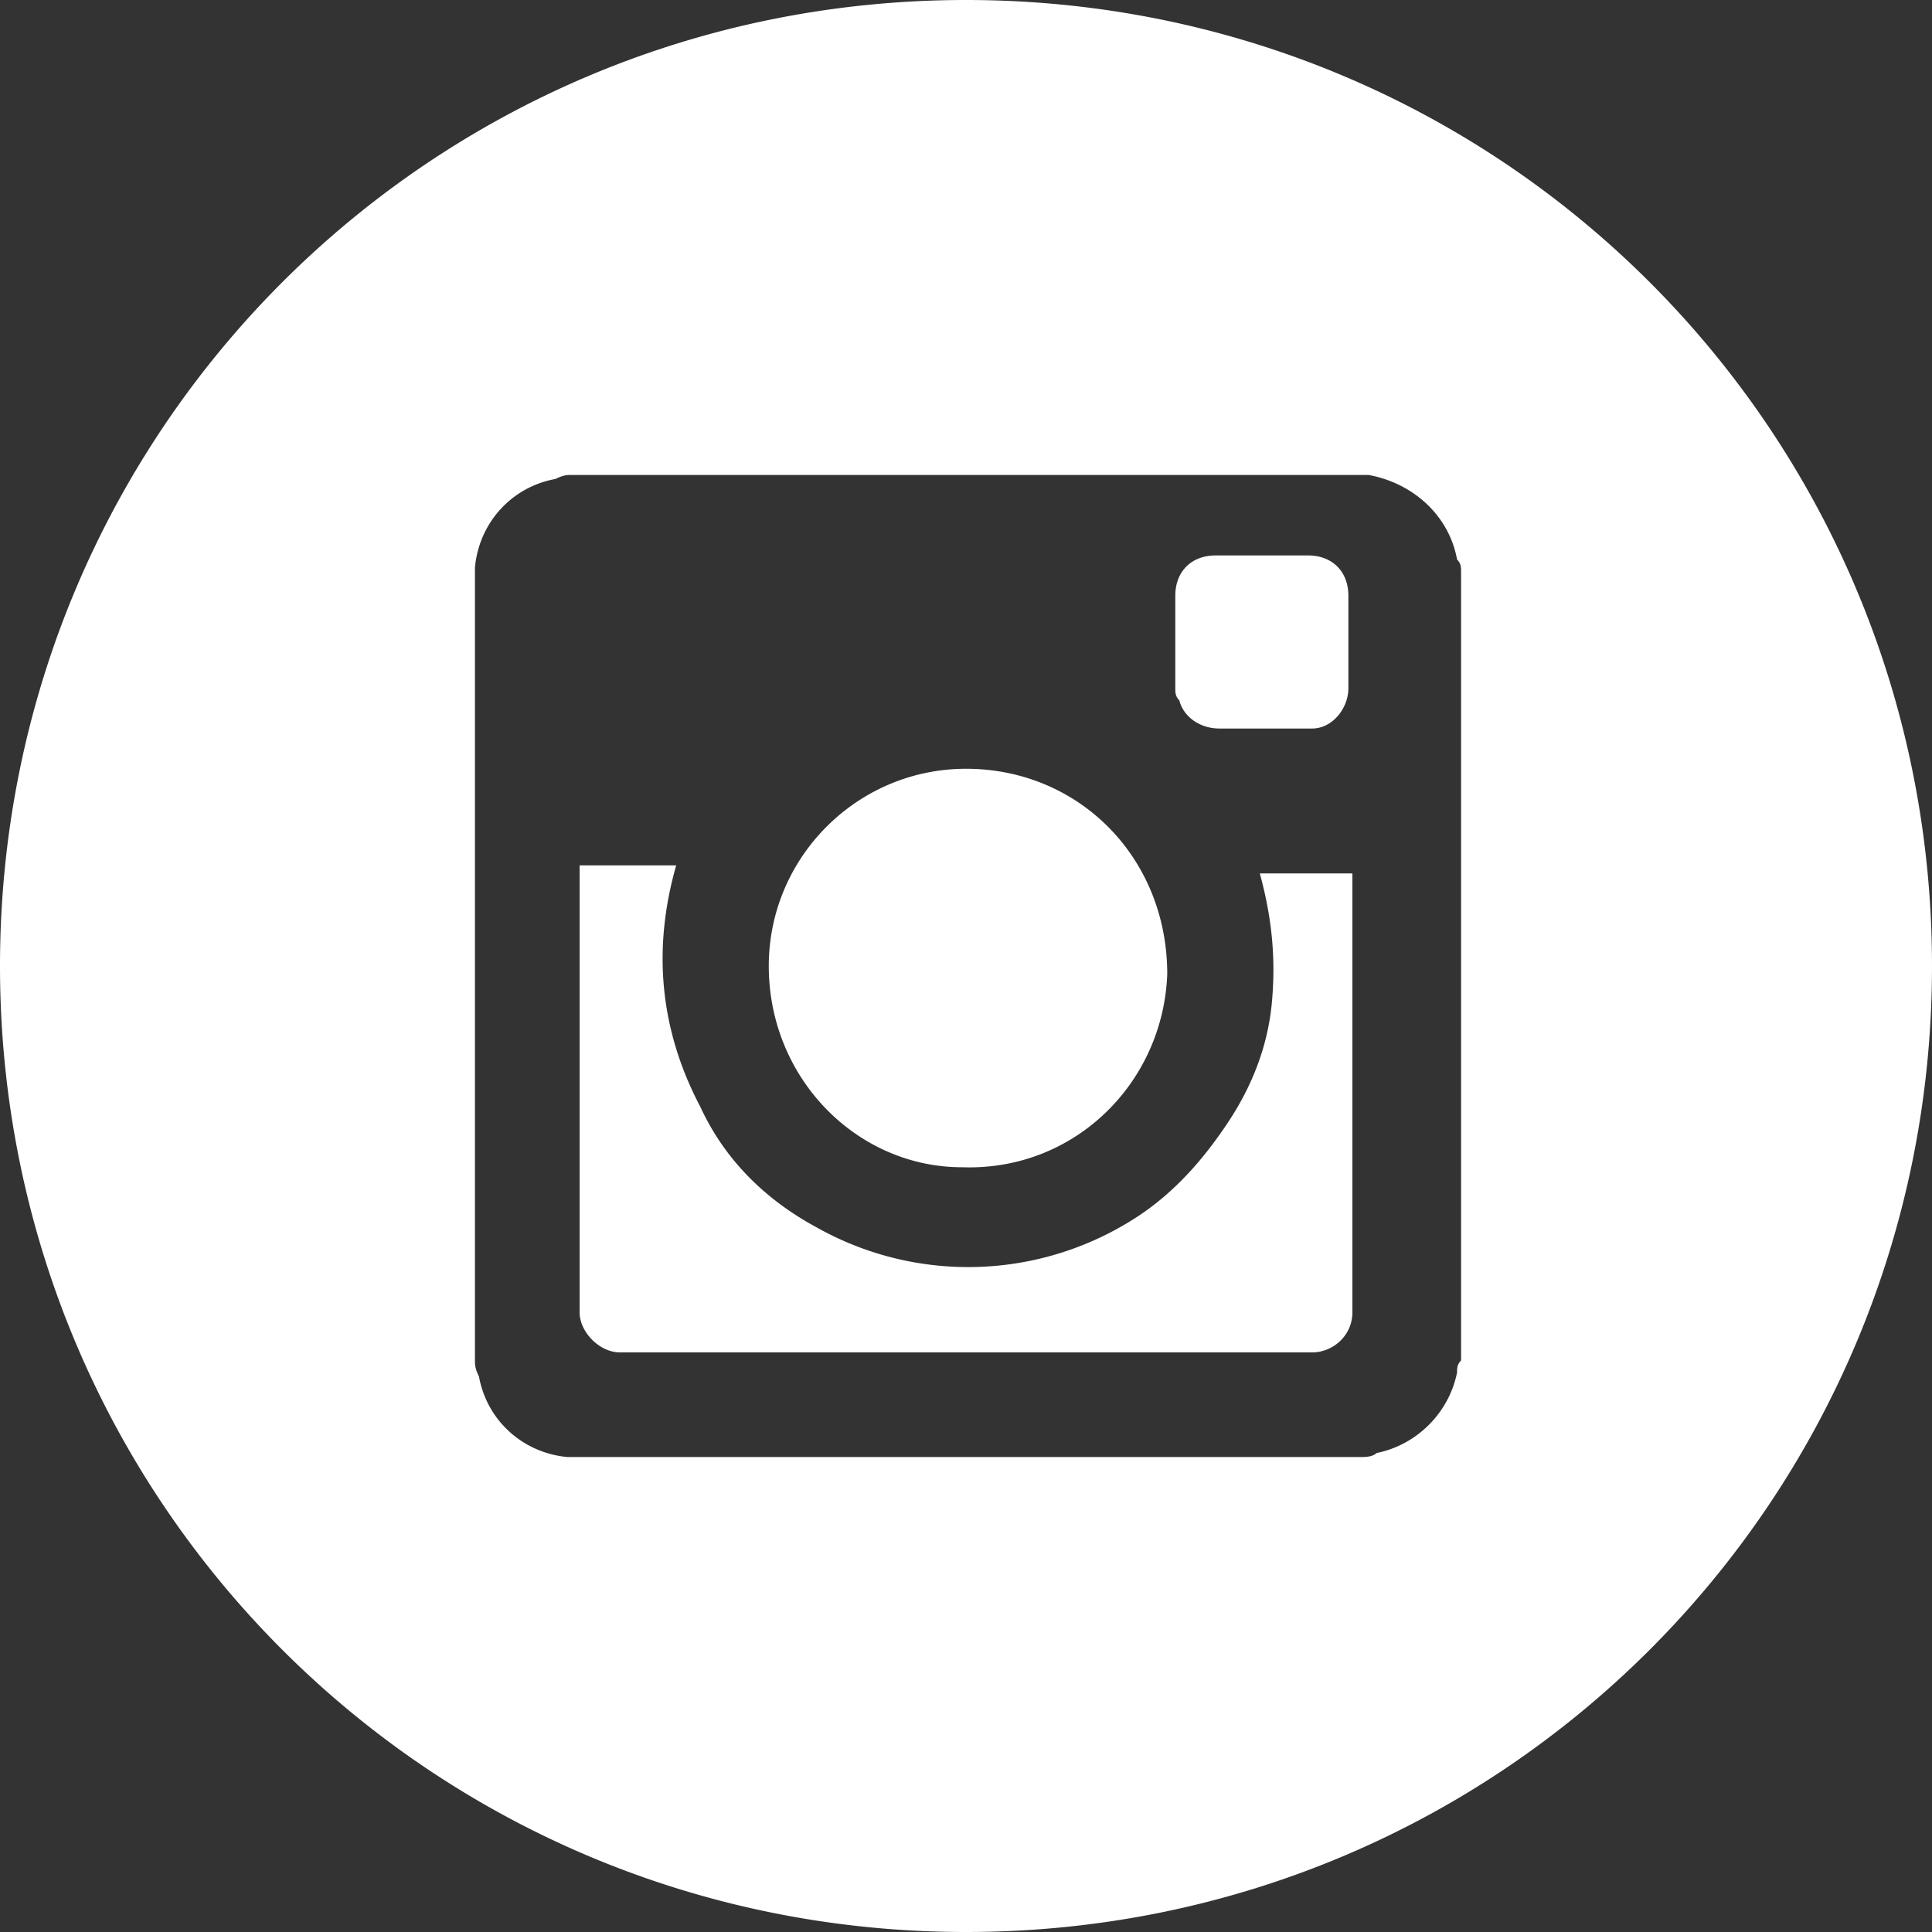 <svg version="1.1" id="Layer_1" xmlns="http://www.w3.org/2000/svg" xmlns:xlink="http://www.w3.org/1999/xlink" x="0" y="0" viewBox="0 0 48 48" xml:space="preserve"><rect x="0" y="0" width="48" height="48" fill="#333333" stroke="none"/><style type="text/css"/><defs><path id="SVGID_5_" d="M0 0h48v48H0z"/></defs><clipPath id="SVGID_2_"><use xlink:href="#SVGID_5_" overflow="visible"/></clipPath><path d="M24 48C10.7 48 0 37.3 0 24S10.7 0 24 0s24 10.7 24 24-10.7 24-24 24m9.8-11.8c.1 0 .3 0 .4-.1 1-.2 1.8-1 2-2 0-.1 0-.2.1-.3V14.2c0-.1 0-.2-.1-.3-.2-1.1-1.1-1.9-2.2-2.1H14.2c-.1 0-.2 0-.4.1-1.1.2-1.9 1.1-2 2.2v19.7c0 .1 0 .2.1.4.2 1.1 1.1 1.9 2.2 2h19.7zM14.4 21.7v10.9c0 .5.5 1 1 1h17.2c.5 0 1-.4 1-1V21.7h-2.3c.3 1.1.4 2.1.3 3.2-.1 1.1-.5 2.1-1.1 3-.6.9-1.3 1.7-2.2 2.3a7.68 7.68 0 01-8 .3c-1.3-.7-2.3-1.7-2.9-3-1-1.9-1.2-3.9-.6-6h-2.4zm9.6-2.6c-2.7 0-4.9 2.2-4.9 4.9 0 2.8 2.2 5 4.8 5 2.8.1 5-2.1 5.1-4.8 0-2.9-2.2-5.1-5-5.1m7.4-1h1.2c.5 0 .9-.5.9-1v-2.3c0-.6-.4-1-1-1h-2.3c-.6 0-1 .4-1 1v2.3c0 .1 0 .2.1.3.1.4.5.7 1 .7h1.1" clip-path="url(#SVGID_2_)" fill="#fff"/></svg>